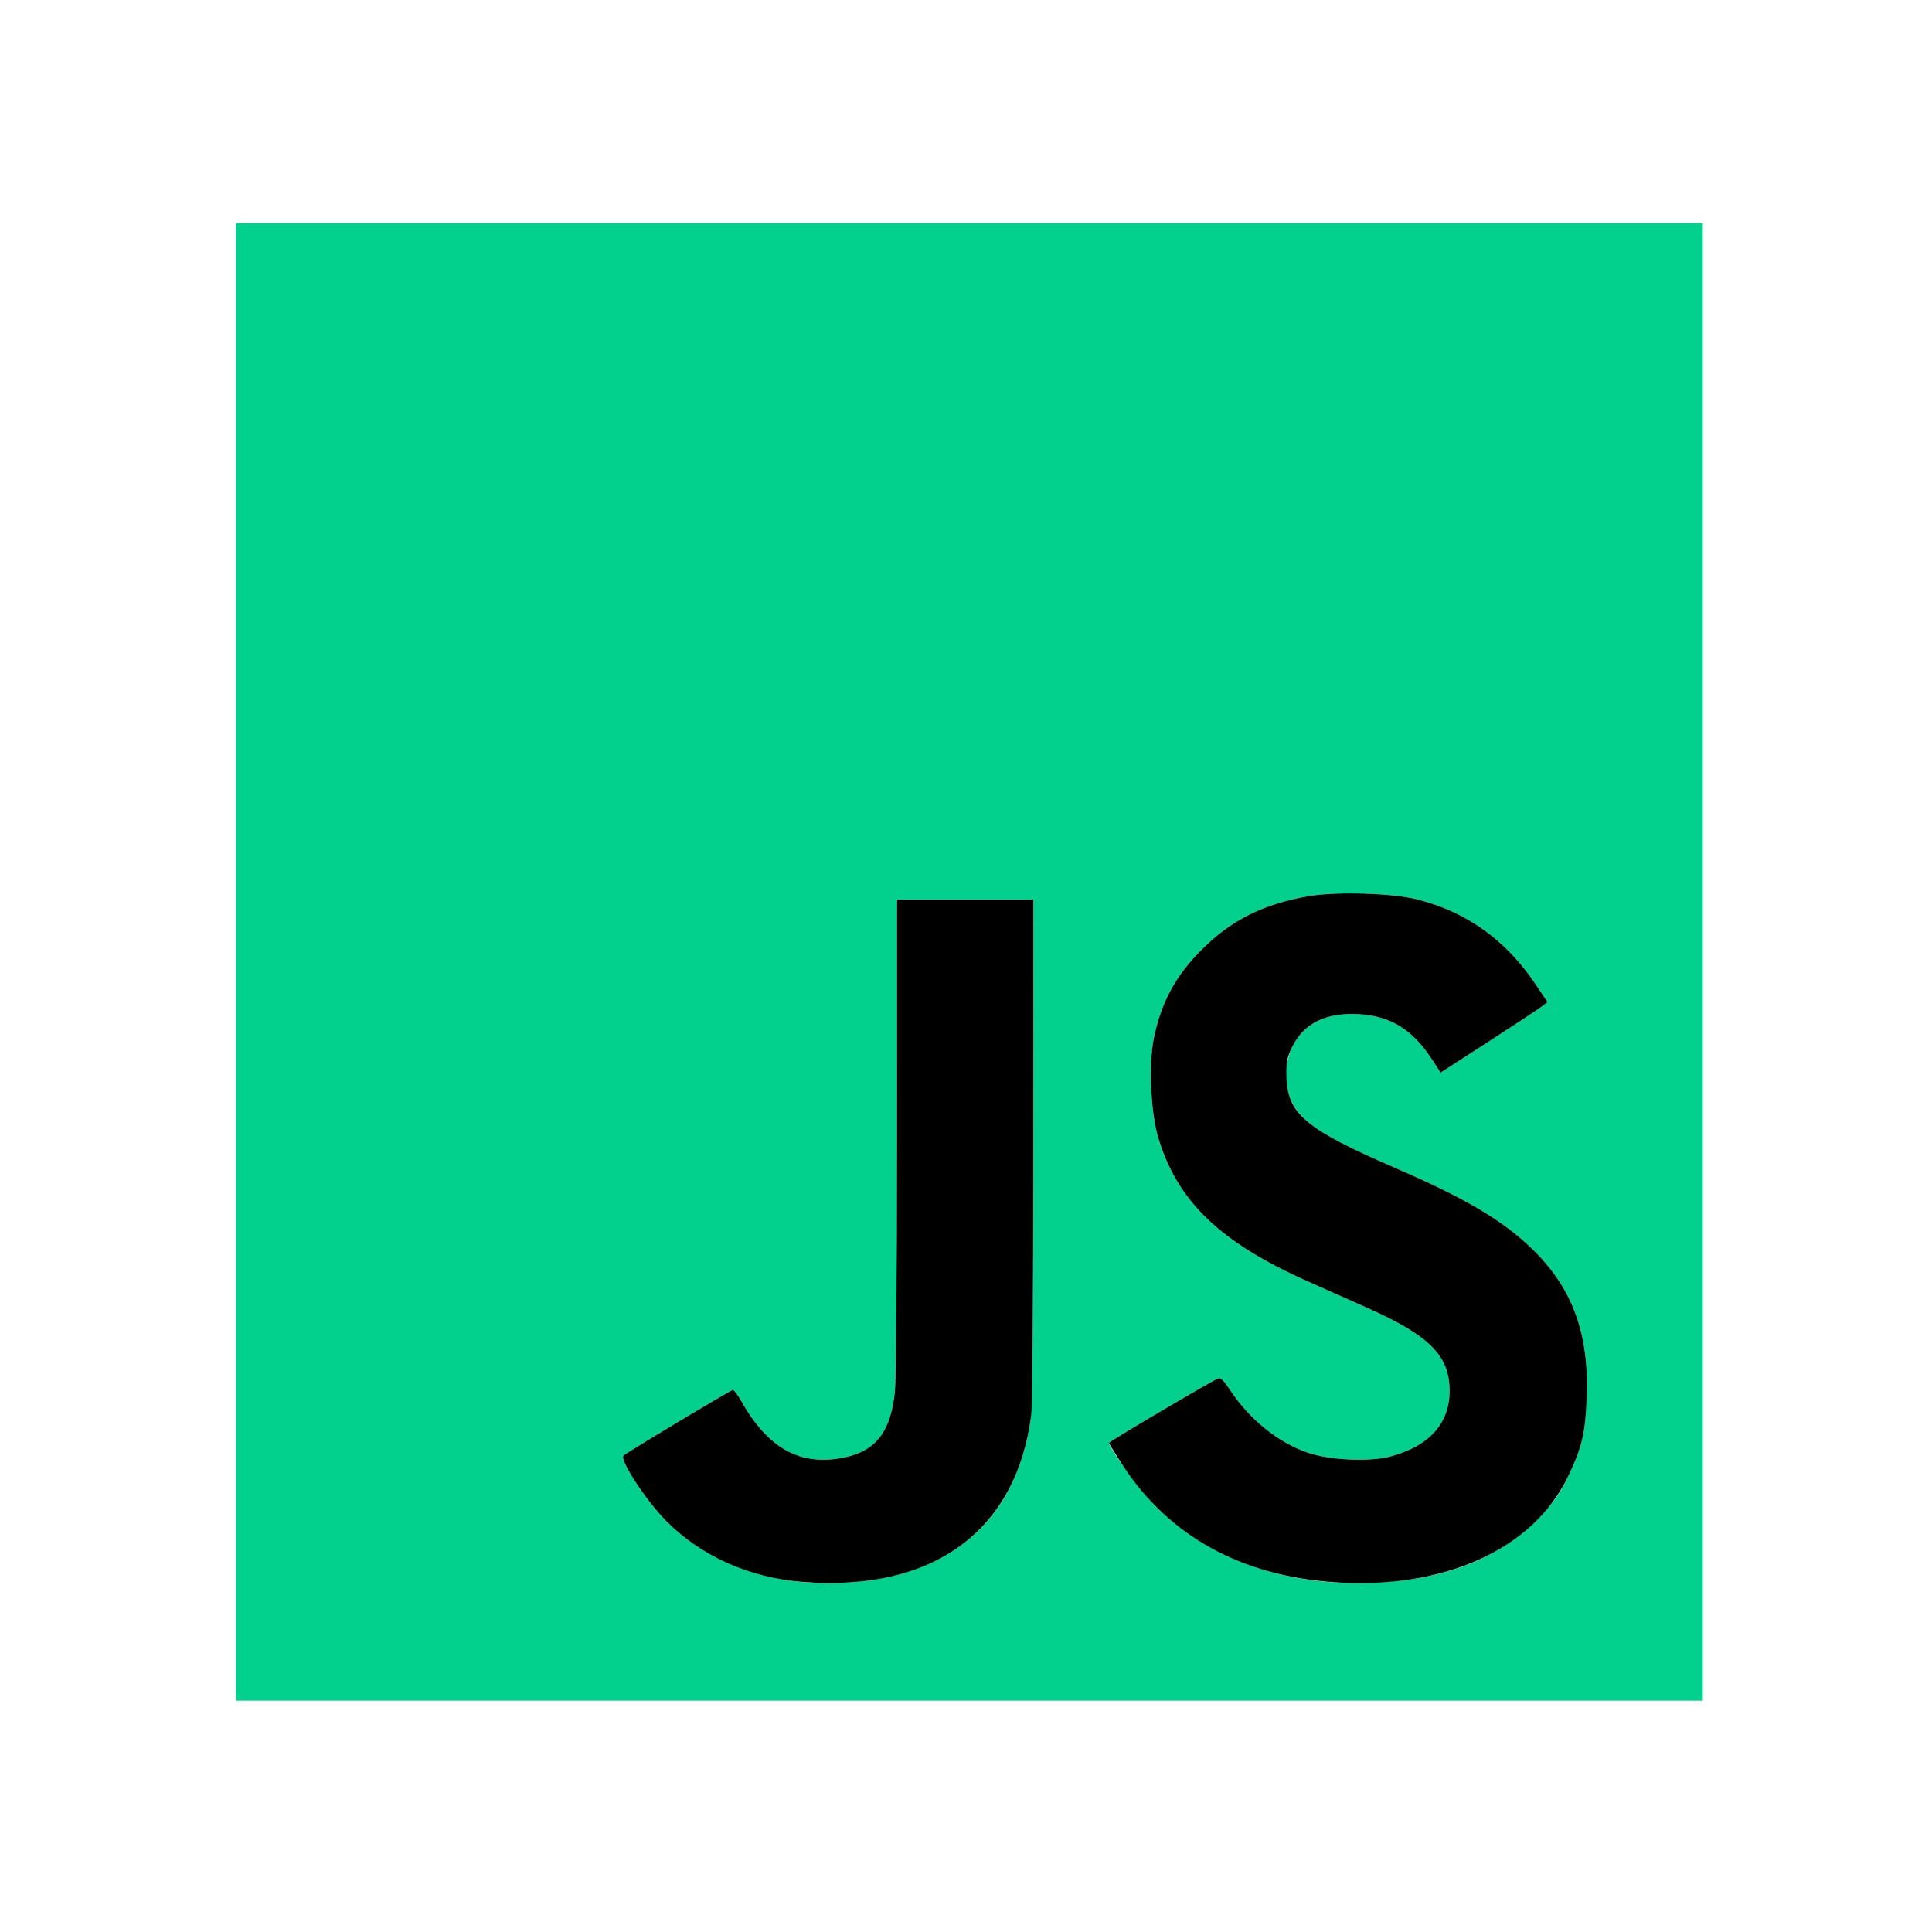<?xml version="1.0" encoding="UTF-8" standalone="no"?>
<svg xmlns="http://www.w3.org/2000/svg" xmlns:xlink="http://www.w3.org/1999/xlink" xmlns:serif="http://www.serif.com/" width="100%" height="100%" viewBox="0 0 120 120" version="1.1" xml:space="preserve" style="fill-rule:evenodd;clip-rule:evenodd;stroke-linejoin:round;stroke-miterlimit:2;">
    <g transform="matrix(1,0,0,1,-394.785,0)">
        <g transform="matrix(0.967,0,0,0.967,408.647,162.358)">
            <rect id="Artboard1" x="-14.34" y="-167.963" width="124.142" height="124.142" style="fill:none;"></rect>
            <g id="Artboard11" serif:id="Artboard1">
                <g transform="matrix(0.832,0,0,2.19,-572.912,-2715.24)">
                    <g id="path2991" transform="matrix(0.162,0,0,0.062,689.587,1169.65)">
                        <path d="M0,700L0,1L699,1L699,700L0,700ZM306,642.386C348.035,635.121 373.352,608.242 378.977,564.904C379.543,560.544 379.951,508.884 379.969,439.25L380,321L315,321L314.983,432.75C314.972,499.635 314.567,548.287 313.972,553.934C312.002,572.636 305.01,581.738 290.201,584.877C269.226,589.323 253.605,580.906 240.781,558.25C239.146,555.363 237.337,553 236.759,553C235.813,553 186.662,582.281 184.669,584.032C182.59,585.858 195.038,604.899 204.742,614.737C228.573,638.896 266.41,649.228 306,642.386L306,642.386ZM557.5,642.901C584.229,639.532 606.015,629.205 621.985,612.334C628.529,605.421 630.987,601.877 634.943,593.651C641.439,580.144 643.048,573.311 643.691,556.5C644.855,526.072 636.815,504.552 617.33,485.938C603.363,472.595 585.752,462.289 552.5,447.996C518.397,433.338 507.906,426.635 502.908,416.31C499.437,409.139 499.616,398.3 503.332,390.733C508.835,379.526 519.457,374.35 535.119,375.243C550.043,376.093 560.45,382.386 569.536,396.053L574.068,402.872L596.968,388.186C609.562,380.109 621.02,372.6 622.43,371.5L624.992,369.5L619.346,361.131C605.192,340.15 586.46,326.83 562.794,320.919C550.841,317.934 524.019,317.161 511,319.427C489.552,323.16 474.371,330.682 460.4,344.5C447.753,357.008 440.915,369.526 437.372,386.657C434.877,398.725 435.881,421.631 439.424,433.451C448.483,463.67 468.836,483.142 510.663,501.607C518.823,505.21 531.567,510.84 538.983,514.12C568.862,527.335 578.325,536.807 578.325,553.5C578.325,568.944 568.489,579.691 549.929,584.528C539.988,587.118 521.028,586.203 510.617,582.63C496.429,577.761 482.839,566.805 473.499,552.708C470.806,548.645 469.203,547.092 468.125,547.506C465.025,548.695 416,577.417 416,578.044C416,580.337 431.096,600.846 437.585,607.369C466.361,636.296 509.197,648.989 557.5,642.901Z" style="fill:rgb(1,209,140);fill-rule:nonzero;"></path>
                    </g>
                    <g id="path2989" transform="matrix(0.162,0,0,0.062,689.587,1169.65)">
                        <path d="M270.5,643.853C244.834,641.966 221.34,631.564 204.742,614.737C195.038,604.899 182.59,585.858 184.669,584.032C186.662,582.281 235.813,553 236.759,553C237.337,553 239.146,555.363 240.781,558.25C253.605,580.906 269.226,589.323 290.201,584.877C305.01,581.738 312.002,572.636 313.972,553.934C314.566,548.287 314.972,499.635 314.983,432.75L315,321L380,321L379.969,439.25C379.951,508.884 379.543,560.544 378.977,564.904C371.863,619.714 332.439,648.407 270.5,643.853L270.5,643.853ZM522.932,643.924C478.968,640.867 444.685,622.08 422.879,589.096C419.095,583.374 416,578.4 416,578.044C416,577.417 465.025,548.695 468.125,547.506C469.203,547.092 470.806,548.645 473.499,552.708C482.839,566.805 496.429,577.761 510.617,582.63C521.028,586.203 539.988,587.118 549.929,584.528C568.489,579.691 578.325,568.944 578.325,553.5C578.325,536.807 568.862,527.335 538.983,514.12C531.567,510.84 518.823,505.21 510.663,501.607C468.836,483.142 448.483,463.67 439.424,433.451C435.881,421.631 434.877,398.725 437.372,386.657C440.915,369.526 447.753,357.008 460.4,344.5C474.371,330.682 489.552,323.16 511,319.427C524.019,317.161 550.841,317.934 562.794,320.919C586.46,326.83 605.192,340.15 619.346,361.131L624.992,369.5L622.43,371.5C621.02,372.6 609.562,380.109 596.968,388.186L574.068,402.872L569.536,396.053C560.45,382.386 550.043,376.093 535.119,375.243C519.457,374.35 508.835,379.526 503.332,390.733C500.939,395.607 500.513,397.677 500.585,404.093C500.788,422.226 509.309,429.432 552.5,447.996C585.752,462.289 603.363,472.595 617.33,485.938C636.815,504.552 644.855,526.072 643.691,556.5C643.048,573.311 641.439,580.144 634.943,593.651C618.182,628.503 575.653,647.591 522.932,643.924L522.932,643.924Z" style="fill-rule:nonzero;"></path>
                    </g>
                </g>
            </g>
        </g>
    </g>
</svg>
